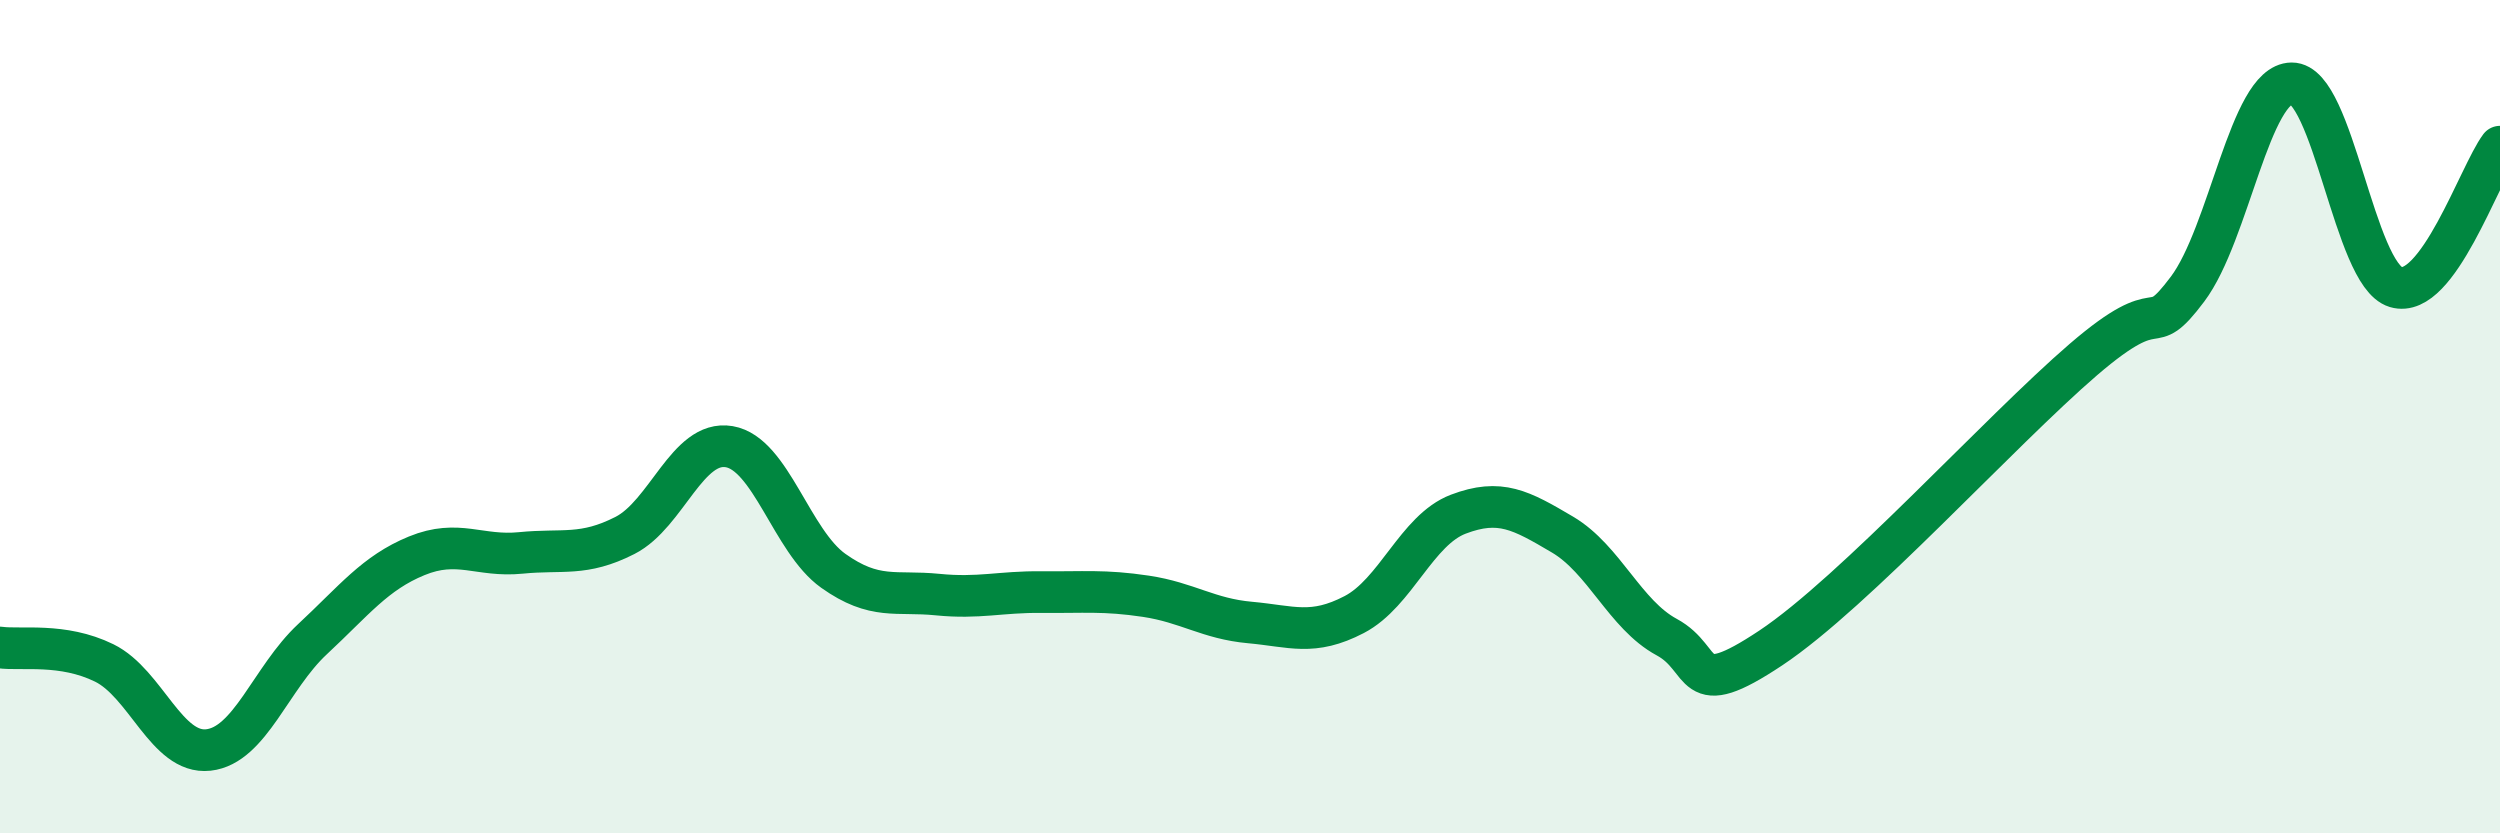 
    <svg width="60" height="20" viewBox="0 0 60 20" xmlns="http://www.w3.org/2000/svg">
      <path
        d="M 0,15.54 C 0.5,15.61 1.5,15.42 2.5,15.91 C 3.5,16.4 4,18.11 5,18 C 6,17.89 6.5,16.27 7.5,15.34 C 8.5,14.41 9,13.75 10,13.34 C 11,12.93 11.5,13.37 12.5,13.27 C 13.5,13.17 14,13.36 15,12.85 C 16,12.34 16.5,10.55 17.5,10.72 C 18.5,10.89 19,12.99 20,13.7 C 21,14.41 21.5,14.17 22.5,14.27 C 23.5,14.37 24,14.2 25,14.21 C 26,14.22 26.5,14.16 27.5,14.31 C 28.5,14.46 29,14.85 30,14.94 C 31,15.03 31.5,15.27 32.5,14.75 C 33.5,14.23 34,12.72 35,12.34 C 36,11.96 36.5,12.24 37.5,12.83 C 38.5,13.42 39,14.75 40,15.29 C 41,15.83 40.5,16.88 42.5,15.55 C 44.5,14.22 48,10.35 50,8.63 C 52,6.91 51.5,8.27 52.5,6.94 C 53.5,5.61 54,2.01 55,2 C 56,1.99 56.5,6.59 57.5,6.89 C 58.5,7.19 59.5,4.19 60,3.52L60 20L0 20Z"
        fill="#008740"
        opacity="0.1"
        stroke-linecap="round"
        stroke-linejoin="round"
      />
      <path
        d="M 0,15.54 C 0.5,15.61 1.5,15.42 2.5,15.91 C 3.5,16.4 4,18.11 5,18 C 6,17.89 6.5,16.27 7.5,15.34 C 8.5,14.41 9,13.75 10,13.34 C 11,12.93 11.5,13.37 12.5,13.27 C 13.5,13.17 14,13.36 15,12.85 C 16,12.34 16.5,10.55 17.5,10.72 C 18.5,10.89 19,12.99 20,13.7 C 21,14.41 21.5,14.17 22.5,14.27 C 23.5,14.37 24,14.2 25,14.21 C 26,14.22 26.5,14.16 27.5,14.31 C 28.5,14.46 29,14.85 30,14.94 C 31,15.03 31.5,15.27 32.5,14.75 C 33.5,14.23 34,12.72 35,12.34 C 36,11.96 36.5,12.24 37.5,12.83 C 38.5,13.42 39,14.75 40,15.29 C 41,15.83 40.5,16.88 42.5,15.55 C 44.5,14.22 48,10.35 50,8.63 C 52,6.91 51.5,8.27 52.5,6.94 C 53.5,5.61 54,2.01 55,2 C 56,1.99 56.5,6.59 57.5,6.89 C 58.5,7.19 59.5,4.19 60,3.52"
        stroke="#008740"
        stroke-width="1"
        fill="none"
        stroke-linecap="round"
        stroke-linejoin="round"
      />
    </svg>
  